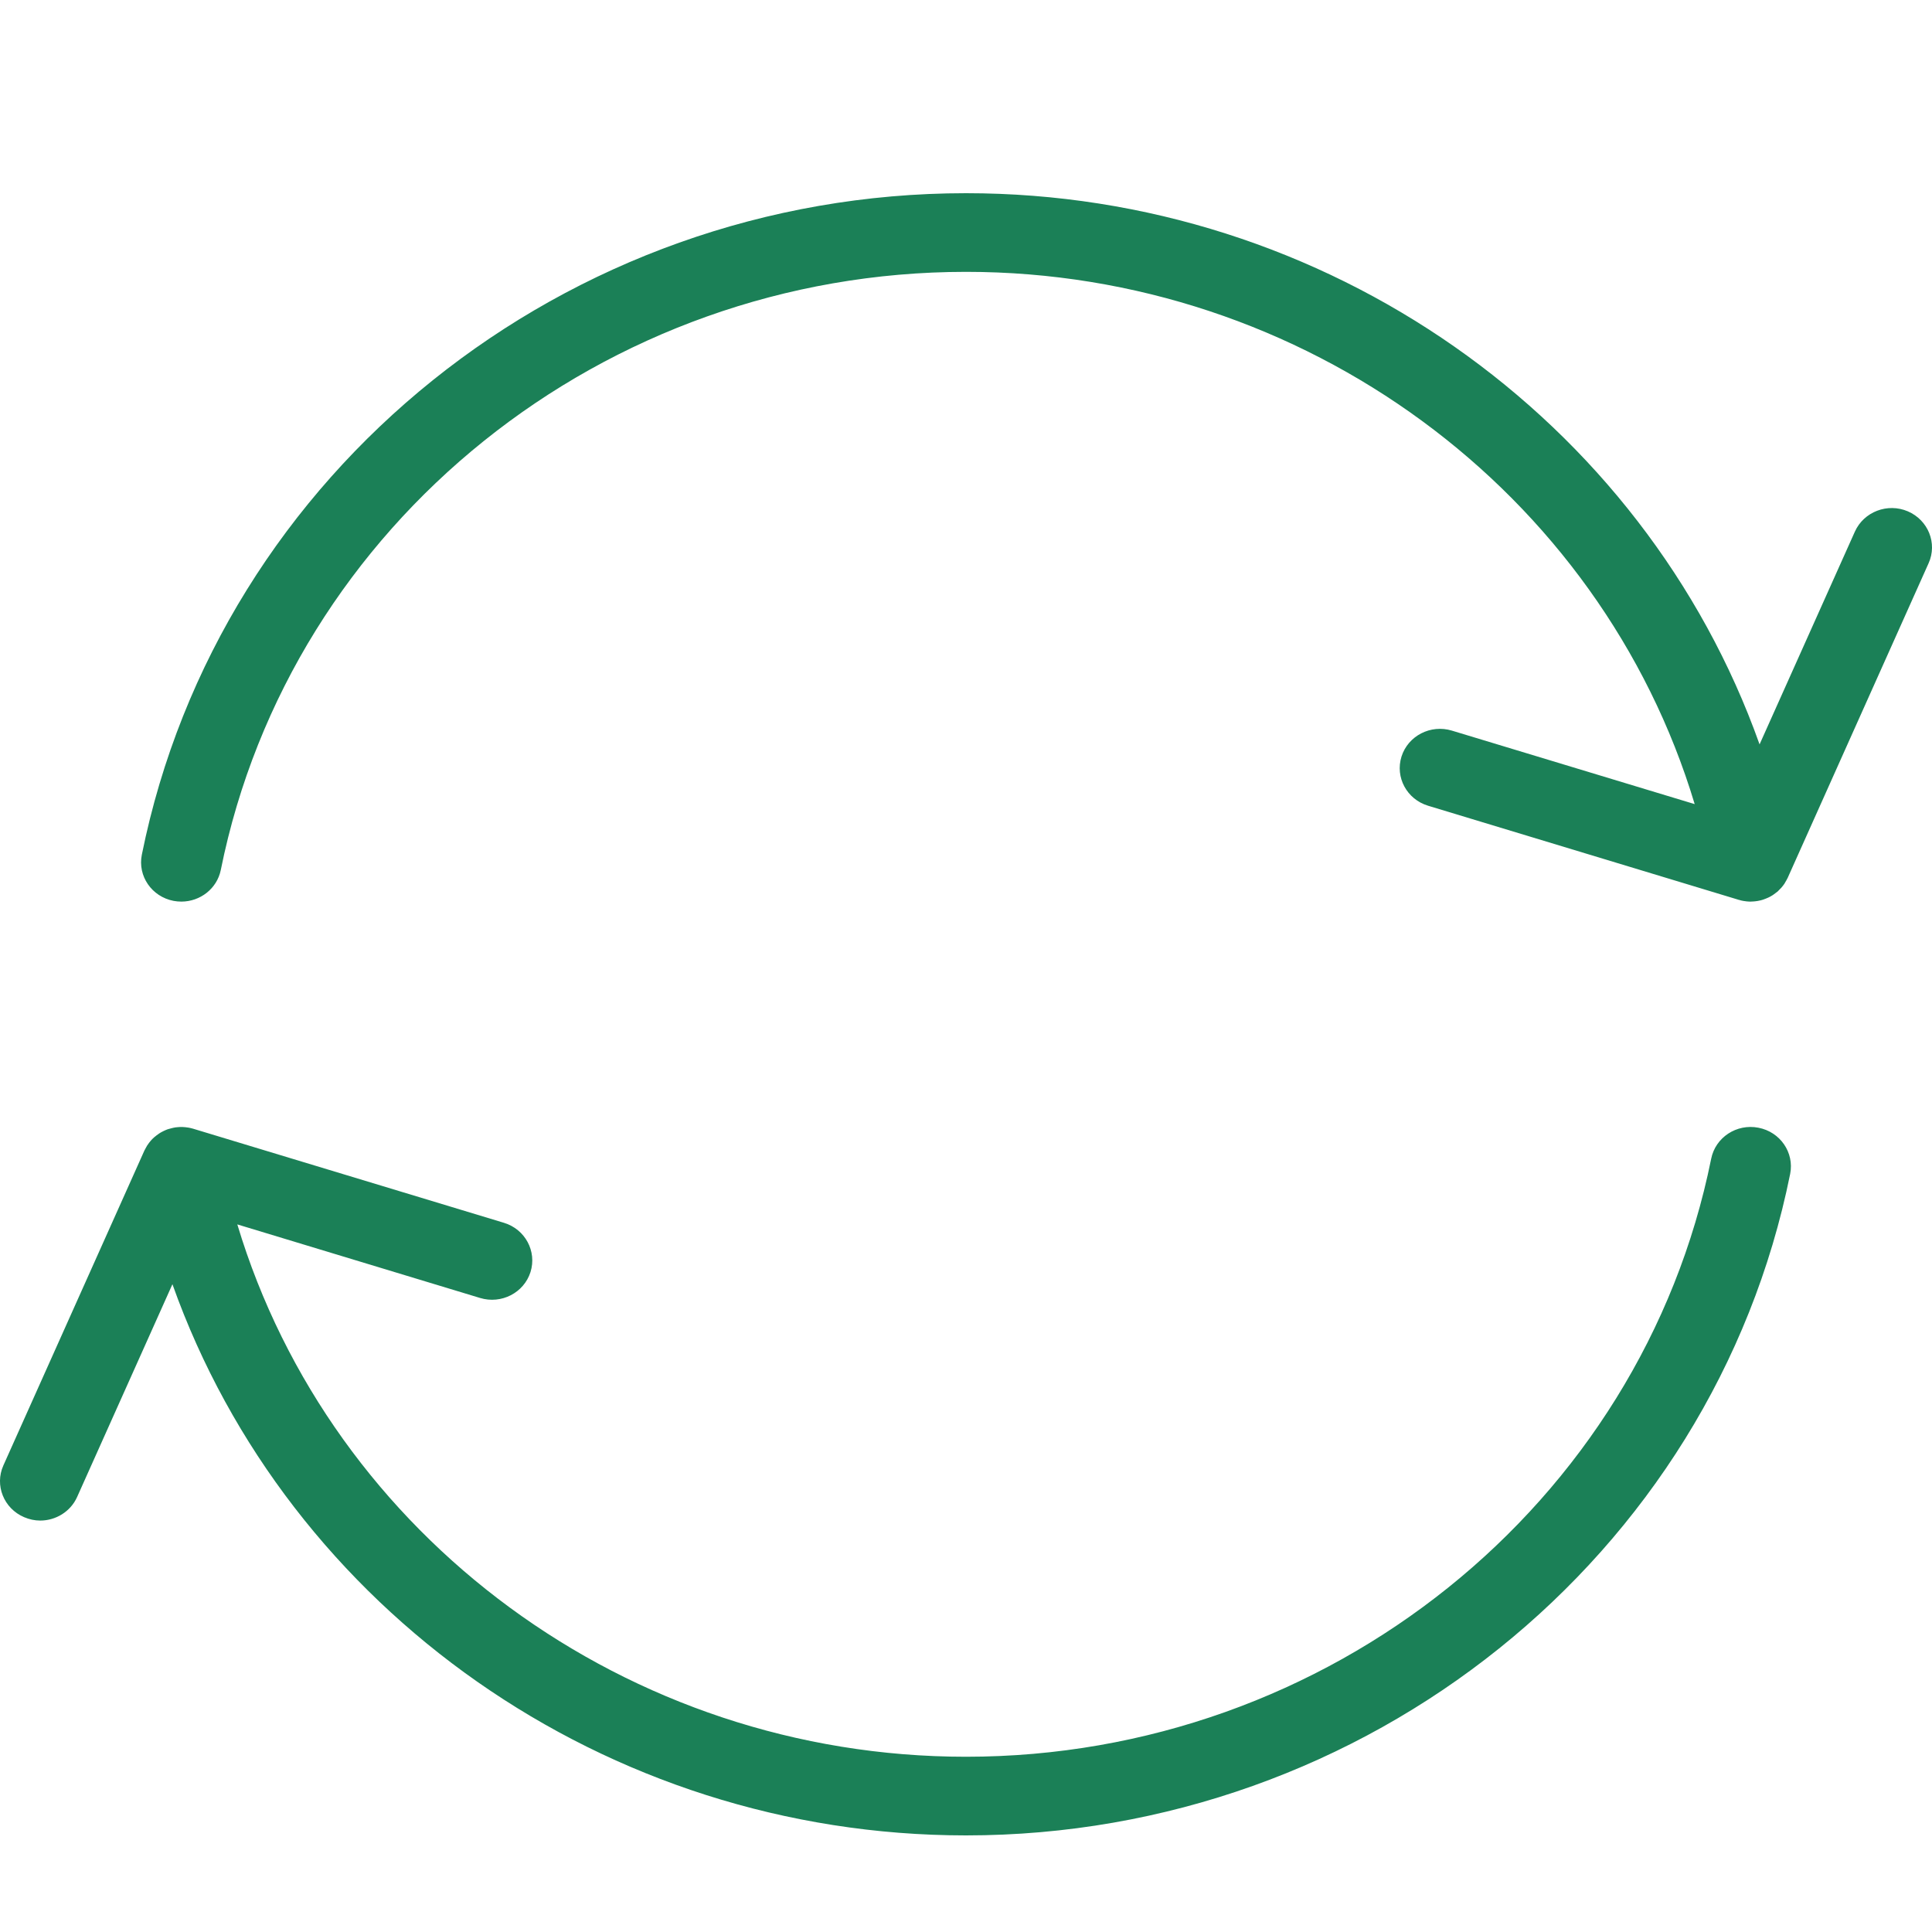 <svg xmlns="http://www.w3.org/2000/svg" width="24" height="24" viewBox="0 0 24 24" fill="none"><path d="M23.7 6.352C23.448 6.244 23.153 6.357 23.042 6.604L21.858 9.247C20.421 5.207 16.481 2.4 12 2.4C7.028 2.4 2.722 5.856 1.762 10.617C1.708 10.882 1.885 11.139 2.156 11.191C2.188 11.197 2.221 11.2 2.253 11.2C2.487 11.2 2.696 11.039 2.743 10.806C3.611 6.502 7.504 3.377 12 3.377C16.206 3.377 19.885 6.112 21.052 9.989L18.036 9.076C17.772 8.996 17.492 9.14 17.41 9.398C17.329 9.656 17.476 9.929 17.74 10.009L21.596 11.177L21.597 11.178L21.6 11.178C21.601 11.179 21.603 11.179 21.604 11.179C21.622 11.185 21.64 11.189 21.658 11.192C21.663 11.193 21.668 11.193 21.673 11.194C21.688 11.197 21.703 11.198 21.718 11.199C21.724 11.199 21.729 11.2 21.734 11.2C21.739 11.2 21.743 11.2 21.747 11.2C21.754 11.2 21.761 11.199 21.767 11.199C21.78 11.198 21.793 11.198 21.806 11.196C21.816 11.195 21.825 11.193 21.835 11.192C21.848 11.19 21.861 11.187 21.873 11.184C21.883 11.181 21.892 11.179 21.901 11.176C21.913 11.172 21.926 11.167 21.938 11.162C21.947 11.159 21.956 11.155 21.964 11.151C21.976 11.146 21.988 11.139 21.999 11.133C22.008 11.128 22.016 11.123 22.024 11.118C22.035 11.111 22.045 11.103 22.055 11.095C22.063 11.089 22.071 11.084 22.079 11.077C22.08 11.076 22.081 11.076 22.082 11.075C22.092 11.066 22.101 11.056 22.11 11.046C22.116 11.041 22.122 11.035 22.127 11.029C22.142 11.012 22.156 10.994 22.168 10.976C22.172 10.97 22.175 10.964 22.178 10.958C22.187 10.944 22.195 10.929 22.202 10.915C22.203 10.912 22.204 10.91 22.206 10.908L23.958 6.996C24.069 6.749 23.953 6.461 23.7 6.352Z" fill="#1B8057"></path><path d="M21.844 14.009C21.573 13.956 21.31 14.129 21.257 14.394C20.389 18.698 16.496 21.823 12 21.823C7.794 21.823 4.115 19.088 2.948 15.21L5.964 16.124C6.228 16.204 6.508 16.06 6.59 15.802C6.671 15.544 6.524 15.27 6.26 15.19L2.405 14.023L2.404 14.023L2.4 14.021C2.398 14.021 2.396 14.021 2.394 14.02C2.377 14.015 2.36 14.011 2.343 14.008C2.338 14.007 2.333 14.006 2.328 14.006C2.312 14.003 2.297 14.002 2.281 14.001C2.277 14.001 2.272 14 2.268 14C2.248 13.999 2.228 14 2.208 14.002L2.208 14.002C2.189 14.003 2.17 14.006 2.152 14.01C2.146 14.011 2.141 14.012 2.136 14.014C2.122 14.017 2.108 14.021 2.094 14.025C2.089 14.027 2.084 14.029 2.078 14.03C2.061 14.037 2.043 14.044 2.026 14.053C2.024 14.053 2.023 14.054 2.022 14.055C2.006 14.063 1.99 14.072 1.975 14.082C1.971 14.085 1.967 14.088 1.963 14.091C1.949 14.1 1.937 14.11 1.925 14.12C1.922 14.122 1.92 14.123 1.918 14.125C1.917 14.126 1.916 14.127 1.915 14.128C1.9 14.141 1.886 14.155 1.873 14.17C1.872 14.171 1.872 14.172 1.871 14.173C1.859 14.186 1.848 14.201 1.838 14.216C1.834 14.221 1.831 14.226 1.828 14.23C1.821 14.242 1.814 14.254 1.808 14.266C1.805 14.271 1.802 14.277 1.799 14.283C1.798 14.286 1.796 14.289 1.794 14.292L0.042 18.204C-0.069 18.451 0.047 18.739 0.3 18.847C0.365 18.875 0.433 18.889 0.5 18.889C0.692 18.889 0.876 18.779 0.958 18.596L2.142 15.953C3.579 19.993 7.519 22.8 12 22.8C16.972 22.8 21.278 19.344 22.238 14.583C22.291 14.318 22.115 14.061 21.844 14.009Z" fill="#1B8057"></path></svg>